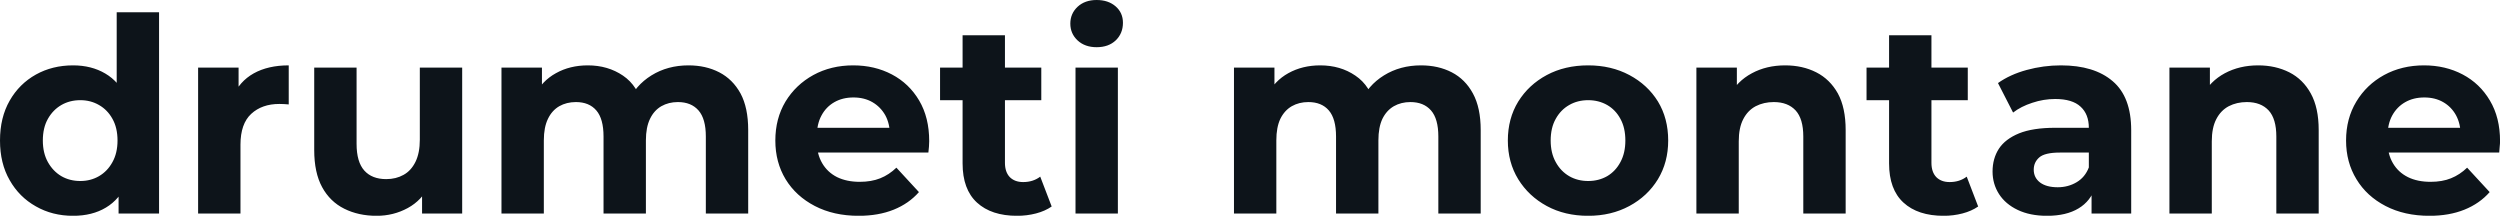 <svg fill="#0d141a" viewBox="0 0 211.876 18.285" height="100%" width="100%" xmlns="http://www.w3.org/2000/svg"><path preserveAspectRatio="none" d="M6.19 18.29L6.19 18.29Q4.44 18.29 3.04 17.49Q1.63 16.70 0.82 15.27Q0 13.85 0 11.91L0 11.91Q0 9.96 0.82 8.53Q1.63 7.11 3.04 6.32Q4.44 5.54 6.19 5.54L6.19 5.54Q7.75 5.54 8.92 6.23Q10.10 6.92 10.74 8.33Q11.38 9.73 11.38 11.91L11.38 11.91Q11.38 14.08 10.76 15.49Q10.14 16.90 8.98 17.59Q7.82 18.29 6.19 18.29ZM6.81 15.34L6.81 15.34Q7.68 15.34 8.39 14.93Q9.11 14.51 9.53 13.74Q9.96 12.97 9.96 11.91L9.96 11.91Q9.96 10.83 9.53 10.07Q9.11 9.31 8.39 8.90Q7.68 8.49 6.81 8.49L6.81 8.49Q5.91 8.49 5.20 8.90Q4.49 9.31 4.06 10.07Q3.63 10.83 3.63 11.91L3.63 11.91Q3.63 12.97 4.06 13.74Q4.49 14.51 5.20 14.93Q5.91 15.34 6.81 15.34ZM13.48 18.10L10.05 18.10L10.05 15.57L10.12 11.89L9.89 8.23L9.89 1.04L13.48 1.04L13.48 18.10ZM20.38 18.10L16.79 18.10L16.79 5.73L20.22 5.73L20.22 9.22L19.73 8.21Q20.29 6.90 21.50 6.22Q22.72 5.54 24.47 5.54L24.47 5.54L24.47 8.85Q24.24 8.83 24.06 8.82Q23.87 8.81 23.67 8.81L23.67 8.81Q22.20 8.81 21.29 9.65Q20.38 10.49 20.38 12.26L20.38 12.26L20.38 18.10ZM31.92 18.29L31.92 18.29Q30.38 18.29 29.18 17.69Q27.97 17.09 27.30 15.86Q26.63 14.63 26.63 12.72L26.63 12.72L26.63 5.73L30.22 5.73L30.22 12.19Q30.22 13.73 30.88 14.46Q31.53 15.18 32.73 15.18L32.73 15.18Q33.56 15.18 34.20 14.82Q34.84 14.47 35.21 13.72Q35.58 12.97 35.58 11.84L35.58 11.84L35.58 5.73L39.17 5.73L39.17 18.10L35.77 18.10L35.77 14.70L36.39 15.69Q35.77 16.97 34.56 17.63Q33.35 18.29 31.92 18.29ZM46.09 18.10L42.50 18.10L42.50 5.73L45.93 5.73L45.93 9.11L45.29 8.12Q45.93 6.85 47.12 6.20Q48.30 5.54 49.82 5.54L49.82 5.54Q51.52 5.54 52.80 6.41Q54.07 7.27 54.49 9.04L54.49 9.04L53.22 8.69Q53.84 7.24 55.21 6.39Q56.58 5.54 58.35 5.54L58.35 5.54Q59.82 5.54 60.96 6.13Q62.10 6.72 62.76 7.92Q63.41 9.13 63.41 11.02L63.41 11.02L63.41 18.10L59.82 18.10L59.82 11.57Q59.82 10.07 59.20 9.36Q58.58 8.65 57.45 8.65L57.45 8.65Q56.67 8.65 56.05 9.00Q55.43 9.36 55.09 10.07Q54.74 10.79 54.74 11.89L54.74 11.89L54.74 18.10L51.15 18.10L51.15 11.57Q51.15 10.07 50.54 9.36Q49.93 8.65 48.81 8.65L48.81 8.65Q48.02 8.65 47.40 9.00Q46.78 9.36 46.44 10.07Q46.09 10.79 46.09 11.89L46.09 11.89L46.09 18.10ZM72.77 18.29L72.77 18.29Q70.66 18.29 69.06 17.46Q67.46 16.63 66.58 15.19Q65.71 13.75 65.71 11.91L65.71 11.91Q65.71 10.05 66.57 8.61Q67.44 7.18 68.93 6.36Q70.43 5.54 72.31 5.54L72.31 5.54Q74.13 5.54 75.59 6.31Q77.05 7.08 77.90 8.52Q78.75 9.96 78.75 11.96L78.75 11.96Q78.75 12.17 78.73 12.43Q78.71 12.70 78.68 12.93L78.68 12.93L68.63 12.93L68.63 10.83L76.80 10.83L75.42 11.45Q75.42 10.49 75.03 9.77Q74.63 9.06 73.94 8.66Q73.25 8.26 72.33 8.26L72.33 8.26Q71.41 8.26 70.71 8.66Q70.01 9.06 69.62 9.79Q69.23 10.51 69.23 11.50L69.23 11.50L69.23 12.05Q69.23 13.06 69.68 13.83Q70.13 14.60 70.94 15.01Q71.76 15.41 72.86 15.41L72.86 15.41Q73.85 15.41 74.60 15.11Q75.35 14.81 75.97 14.21L75.97 14.21L77.88 16.28Q77.03 17.25 75.74 17.77Q74.45 18.29 72.77 18.29ZM86.20 18.29L86.20 18.29Q84.02 18.29 82.80 17.17Q81.58 16.05 81.58 13.85L81.58 13.85L81.58 2.99L85.17 2.99L85.17 13.80Q85.17 14.58 85.58 15.01Q86.00 15.43 86.71 15.43L86.71 15.43Q87.56 15.43 88.16 14.97L88.16 14.97L89.13 17.50Q88.57 17.89 87.80 18.09Q87.03 18.29 86.20 18.29ZM88.25 8.49L79.67 8.49L79.67 5.73L88.25 5.73L88.25 8.49ZM94.74 18.10L91.15 18.10L91.15 5.73L94.74 5.73L94.74 18.10ZM92.94 4.00L92.94 4.00Q91.95 4.00 91.33 3.43Q90.71 2.85 90.71 2.00L90.71 2.00Q90.71 1.15 91.33 0.57Q91.95 0 92.94 0L92.94 0Q93.93 0 94.55 0.54Q95.17 1.08 95.17 1.93L95.17 1.93Q95.17 2.83 94.56 3.42Q93.95 4.00 92.94 4.00ZM108.17 18.10L104.58 18.10L104.58 5.73L108.01 5.73L108.01 9.11L107.36 8.12Q108.01 6.85 109.19 6.20Q110.38 5.54 111.89 5.54L111.89 5.54Q113.60 5.54 114.87 6.41Q116.15 7.27 116.56 9.04L116.56 9.04L115.30 8.69Q115.92 7.24 117.29 6.39Q118.66 5.54 120.43 5.54L120.43 5.54Q121.90 5.54 123.04 6.13Q124.18 6.72 124.83 7.92Q125.49 9.13 125.49 11.02L125.49 11.02L125.49 18.10L121.90 18.10L121.90 11.57Q121.90 10.07 121.28 9.36Q120.66 8.65 119.53 8.65L119.53 8.65Q118.75 8.65 118.13 9.00Q117.51 9.36 117.16 10.07Q116.82 10.79 116.82 11.89L116.82 11.89L116.82 18.10L113.23 18.10L113.23 11.57Q113.23 10.07 112.62 9.36Q112.01 8.65 110.88 8.65L110.88 8.65Q110.10 8.65 109.48 9.00Q108.86 9.36 108.51 10.07Q108.17 10.79 108.17 11.89L108.17 11.89L108.17 18.10ZM134.60 18.29L134.60 18.29Q132.62 18.29 131.09 17.46Q129.56 16.63 128.67 15.19Q127.79 13.75 127.79 11.91L127.79 11.91Q127.79 10.05 128.67 8.61Q129.56 7.18 131.09 6.36Q132.62 5.54 134.60 5.54L134.60 5.54Q136.55 5.54 138.09 6.36Q139.63 7.18 140.51 8.60Q141.38 10.03 141.38 11.91L141.38 11.91Q141.38 13.75 140.51 15.19Q139.63 16.63 138.09 17.46Q136.55 18.29 134.60 18.29ZM134.60 15.34L134.60 15.34Q135.49 15.34 136.21 14.93Q136.92 14.51 137.33 13.74Q137.75 12.97 137.75 11.91L137.75 11.91Q137.75 10.83 137.33 10.07Q136.92 9.31 136.21 8.90Q135.49 8.49 134.60 8.49L134.60 8.49Q133.70 8.49 132.99 8.90Q132.27 9.31 131.85 10.07Q131.42 10.83 131.42 11.91L131.42 11.91Q131.42 12.97 131.85 13.74Q132.27 14.51 132.99 14.93Q133.70 15.34 134.60 15.34ZM147.36 18.10L143.77 18.10L143.77 5.73L147.20 5.73L147.20 9.15L146.56 8.12Q147.22 6.88 148.47 6.21Q149.71 5.54 151.29 5.54L151.29 5.54Q152.77 5.54 153.93 6.13Q155.09 6.72 155.76 7.92Q156.42 9.13 156.42 11.02L156.42 11.02L156.42 18.10L152.83 18.10L152.83 11.57Q152.83 10.07 152.18 9.36Q151.52 8.65 150.33 8.65L150.33 8.65Q149.48 8.65 148.80 9.00Q148.12 9.36 147.74 10.10Q147.36 10.83 147.36 11.98L147.36 11.98L147.36 18.10ZM164.73 18.29L164.73 18.29Q162.54 18.29 161.32 17.17Q160.10 16.05 160.10 13.85L160.10 13.85L160.10 2.99L163.69 2.99L163.69 13.80Q163.69 14.58 164.10 15.01Q164.52 15.43 165.23 15.43L165.23 15.43Q166.08 15.43 166.68 14.97L166.68 14.97L167.65 17.50Q167.09 17.89 166.32 18.09Q165.55 18.29 164.73 18.29ZM166.77 8.49L158.19 8.49L158.19 5.73L166.77 5.73L166.77 8.49ZM180.62 18.10L177.26 18.10L177.26 15.69L177.03 15.16L177.03 10.83Q177.03 9.68 176.33 9.04Q175.63 8.39 174.18 8.39L174.18 8.39Q173.19 8.39 172.24 8.71Q171.28 9.02 170.61 9.54L170.61 9.54L169.33 7.04Q170.34 6.32 171.76 5.93Q173.19 5.54 174.66 5.54L174.66 5.54Q177.49 5.54 179.05 6.88Q180.62 8.21 180.62 11.04L180.62 11.04L180.62 18.10ZM173.49 18.29L173.49 18.29Q172.04 18.29 171.00 17.79Q169.97 17.30 169.42 16.45Q168.87 15.59 168.87 14.54L168.87 14.54Q168.87 13.43 169.41 12.60Q169.95 11.78 171.12 11.30Q172.29 10.83 174.18 10.83L174.18 10.83L177.47 10.83L177.47 12.93L174.57 12.93Q173.30 12.93 172.83 13.34Q172.36 13.75 172.36 14.38L172.36 14.38Q172.36 15.06 172.90 15.47Q173.44 15.87 174.39 15.87L174.39 15.87Q175.28 15.87 176.00 15.44Q176.71 15.02 177.03 14.19L177.03 14.19L177.58 15.85Q177.19 17.04 176.16 17.66Q175.12 18.29 173.49 18.29ZM187.45 18.10L183.86 18.10L183.86 5.73L187.29 5.73L187.29 9.15L186.64 8.12Q187.31 6.88 188.55 6.21Q189.80 5.54 191.38 5.54L191.38 5.54Q192.85 5.54 194.02 6.13Q195.18 6.72 195.84 7.92Q196.51 9.13 196.51 11.02L196.51 11.02L196.51 18.10L192.92 18.10L192.92 11.57Q192.92 10.07 192.27 9.36Q191.61 8.65 190.42 8.65L190.42 8.65Q189.57 8.65 188.89 9.00Q188.21 9.36 187.83 10.10Q187.45 10.83 187.45 11.98L187.45 11.98L187.45 18.10ZM205.90 18.29L205.90 18.29Q203.78 18.29 202.18 17.46Q200.58 16.63 199.71 15.19Q198.83 13.75 198.83 11.91L198.83 11.91Q198.83 10.05 199.70 8.61Q200.56 7.18 202.05 6.36Q203.55 5.54 205.44 5.54L205.44 5.54Q207.25 5.54 208.71 6.31Q210.17 7.08 211.02 8.52Q211.88 9.96 211.88 11.96L211.88 11.96Q211.88 12.17 211.85 12.43Q211.83 12.70 211.81 12.93L211.81 12.93L201.76 12.93L201.76 10.83L209.92 10.83L208.54 11.45Q208.54 10.49 208.15 9.77Q207.76 9.06 207.07 8.66Q206.38 8.26 205.46 8.26L205.46 8.26Q204.54 8.26 203.84 8.66Q203.14 9.06 202.74 9.79Q202.35 10.51 202.35 11.50L202.35 11.50L202.35 12.05Q202.35 13.06 202.80 13.83Q203.25 14.60 204.07 15.01Q204.88 15.41 205.99 15.41L205.99 15.41Q206.98 15.41 207.72 15.11Q208.47 14.81 209.09 14.21L209.09 14.21L211.00 16.28Q210.15 17.25 208.86 17.77Q207.57 18.29 205.90 18.29Z"></path></svg>